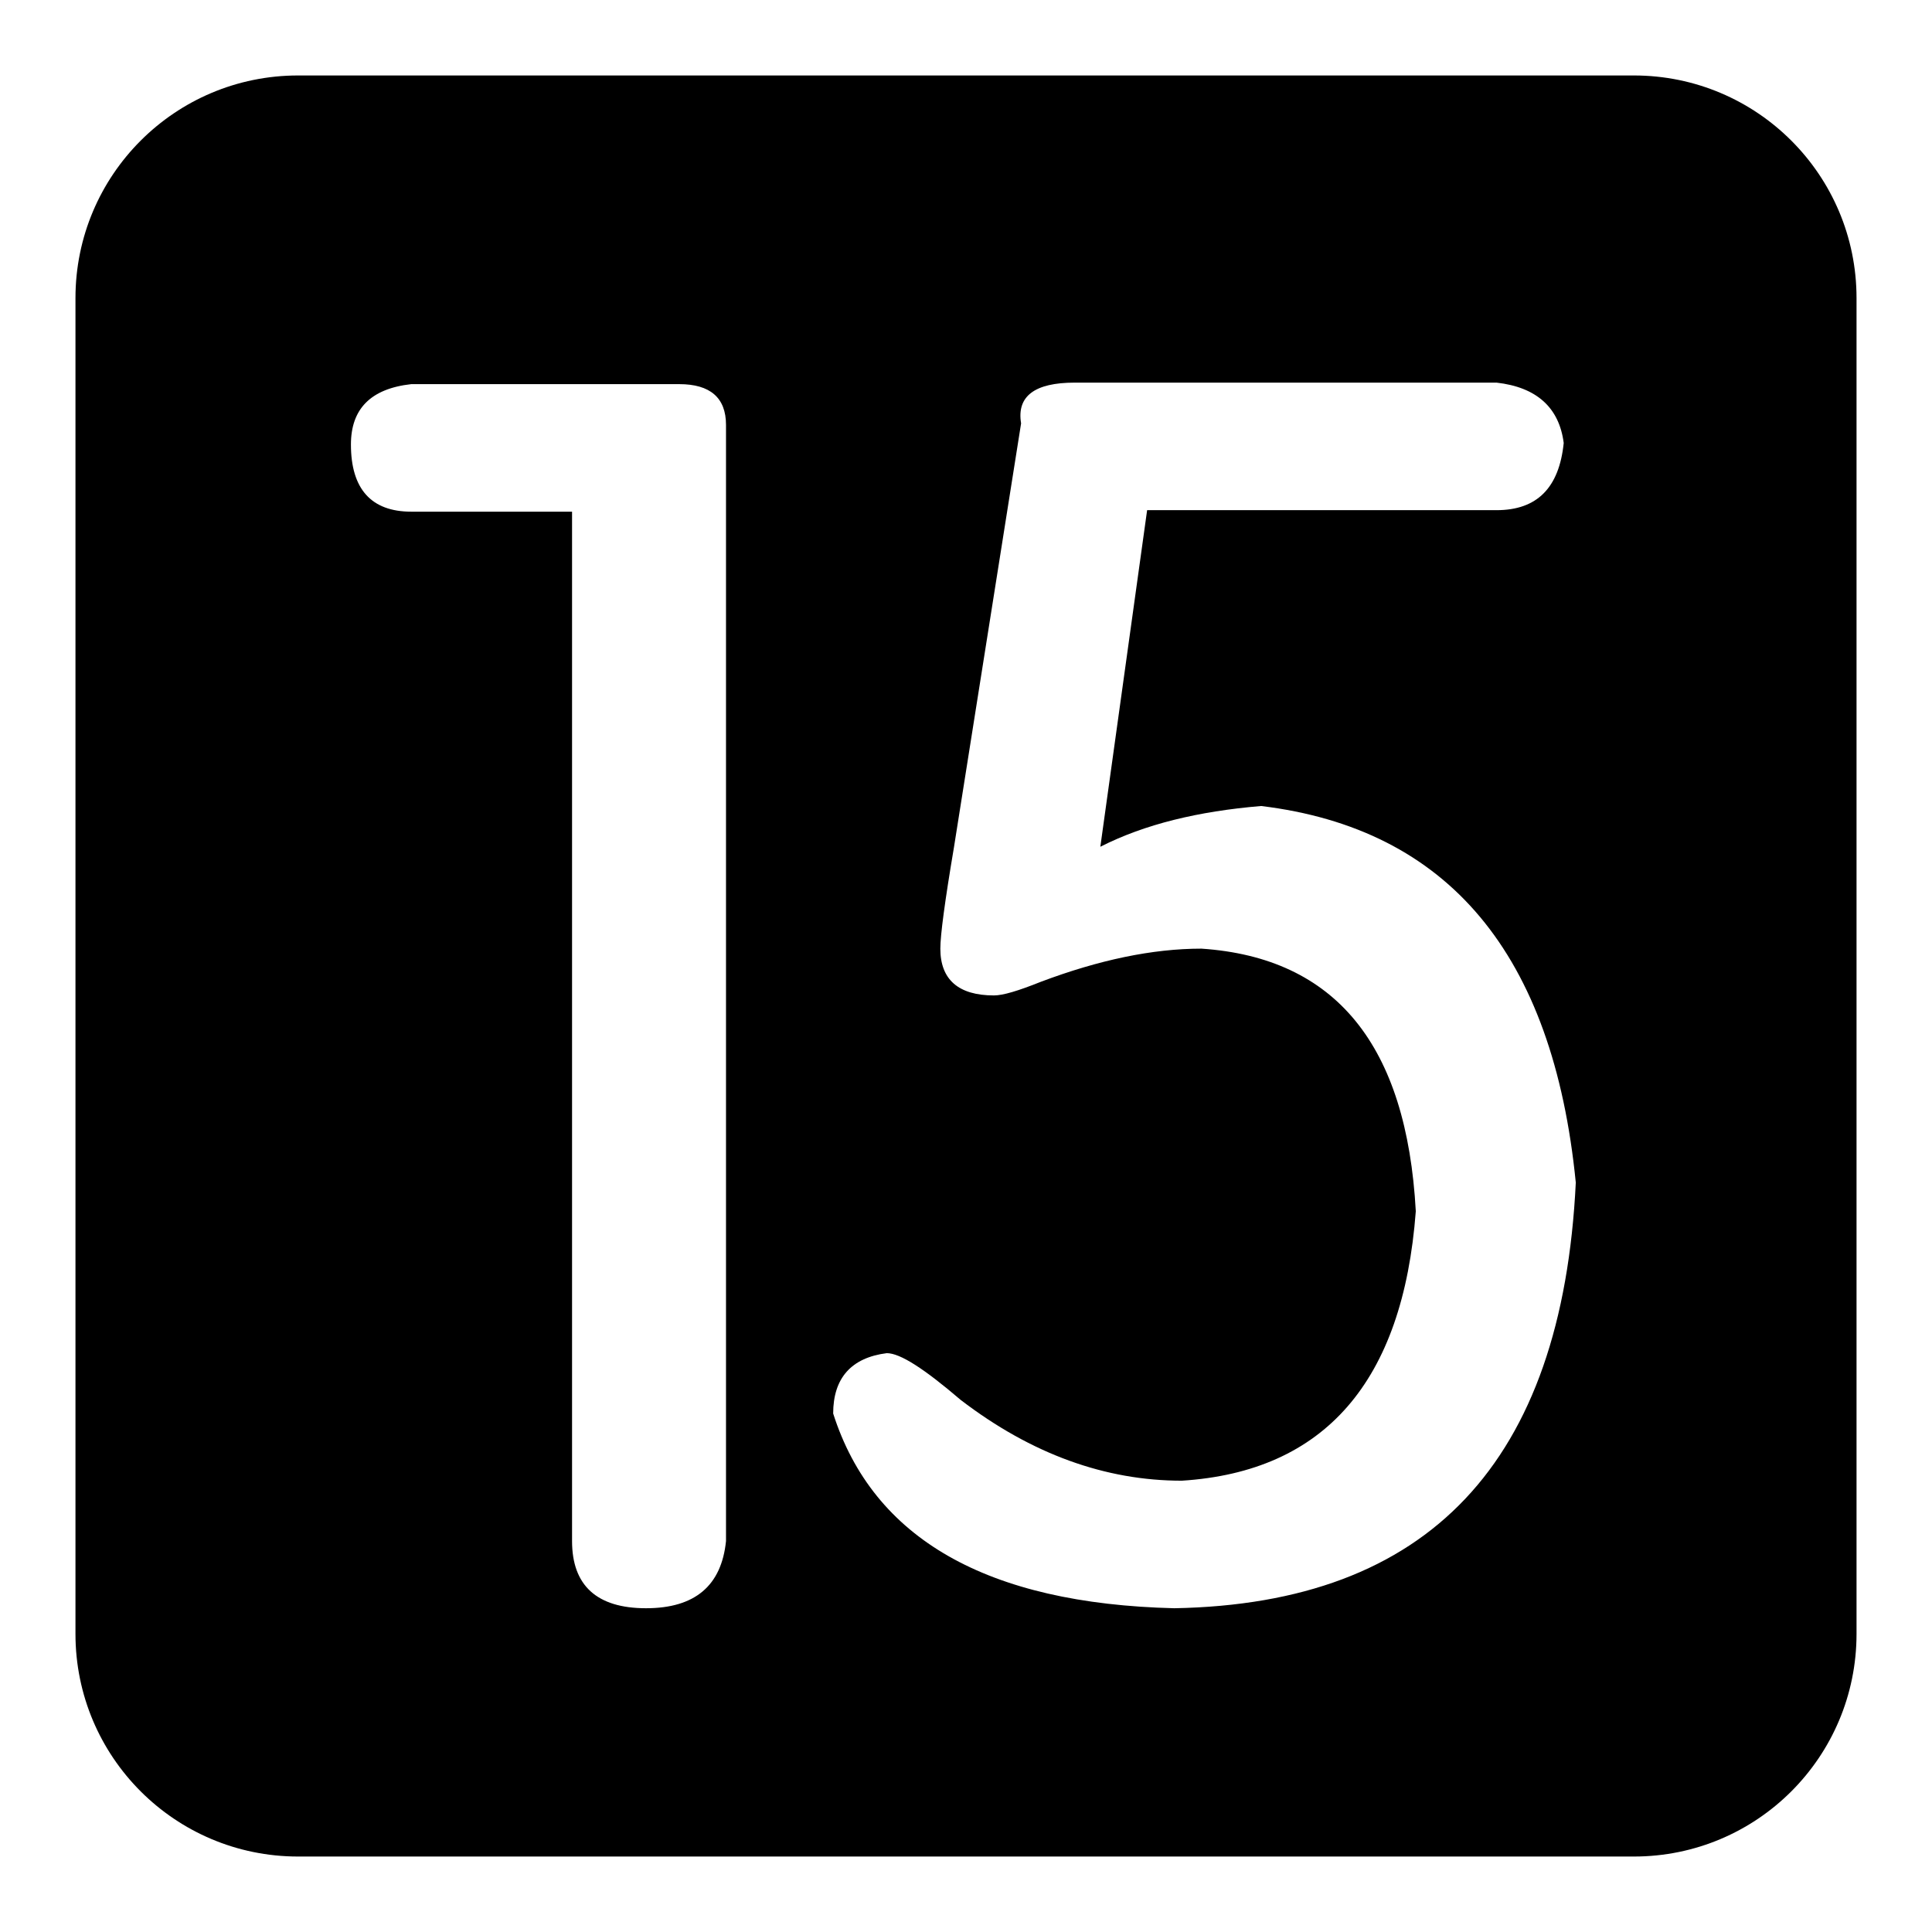 <?xml version="1.0" encoding="utf-8"?>
<!-- Svg Vector Icons : http://www.onlinewebfonts.com/icon -->
<!DOCTYPE svg PUBLIC "-//W3C//DTD SVG 1.1//EN" "http://www.w3.org/Graphics/SVG/1.1/DTD/svg11.dtd">
<svg version="1.1" xmlns="http://www.w3.org/2000/svg" xmlns:xlink="http://www.w3.org/1999/xlink" x="0px" y="0px" viewBox="0 0 256 256" enable-background="new 0 0 256 256" xml:space="preserve">
<g><g><path fill="#000000" d="M216.5,10h-177C23.2,10,10,23.2,10,39.5v177c0,16.3,13.2,29.5,29.5,29.5h177c16.3,0,29.5-13.2,29.5-29.5v-177C246,23.2,232.8,10,216.5,10z M96.2,204.2c-0.6,5.9-4.1,8.9-10.6,8.9c-6.5,0-9.8-3-9.8-8.9V67.8H54.5c-5.3,0-8-3-8-8.9c0-4.7,2.6-7.4,8-8H90c4.1,0,6.2,1.8,6.2,5.4V204.2L96.2,204.2z M155.6,213.1c-24.8-0.6-39.9-9.2-45.2-25.8c0-4.7,2.4-7.4,7.1-8c1.8,0,5,2.1,9.8,6.2c9.4,7.2,19.2,10.7,29.3,10.7c18.9-1.2,29.3-13.1,31-35.7c-1.2-22-10.6-33.6-28.4-34.8c-6.5,0-13.6,1.5-21.3,4.4c-3,1.2-5,1.8-6.2,1.8c-4.7,0-7.1-2.1-7.1-6.2c0-1.8,0.6-6.3,1.8-13.4l8.9-56.2c-0.6-3.6,1.8-5.4,7.1-5.4h55.9c5.3,0.6,8.3,3.3,8.9,8c-0.6,5.9-3.5,8.9-8.9,8.9H152l-6.2,44.6c5.9-3,13-4.7,21.3-5.4c24.8,3,38.7,19.6,41.7,49.9C207,193.8,189.3,212.5,155.6,213.1z"/></g></g>
</svg>